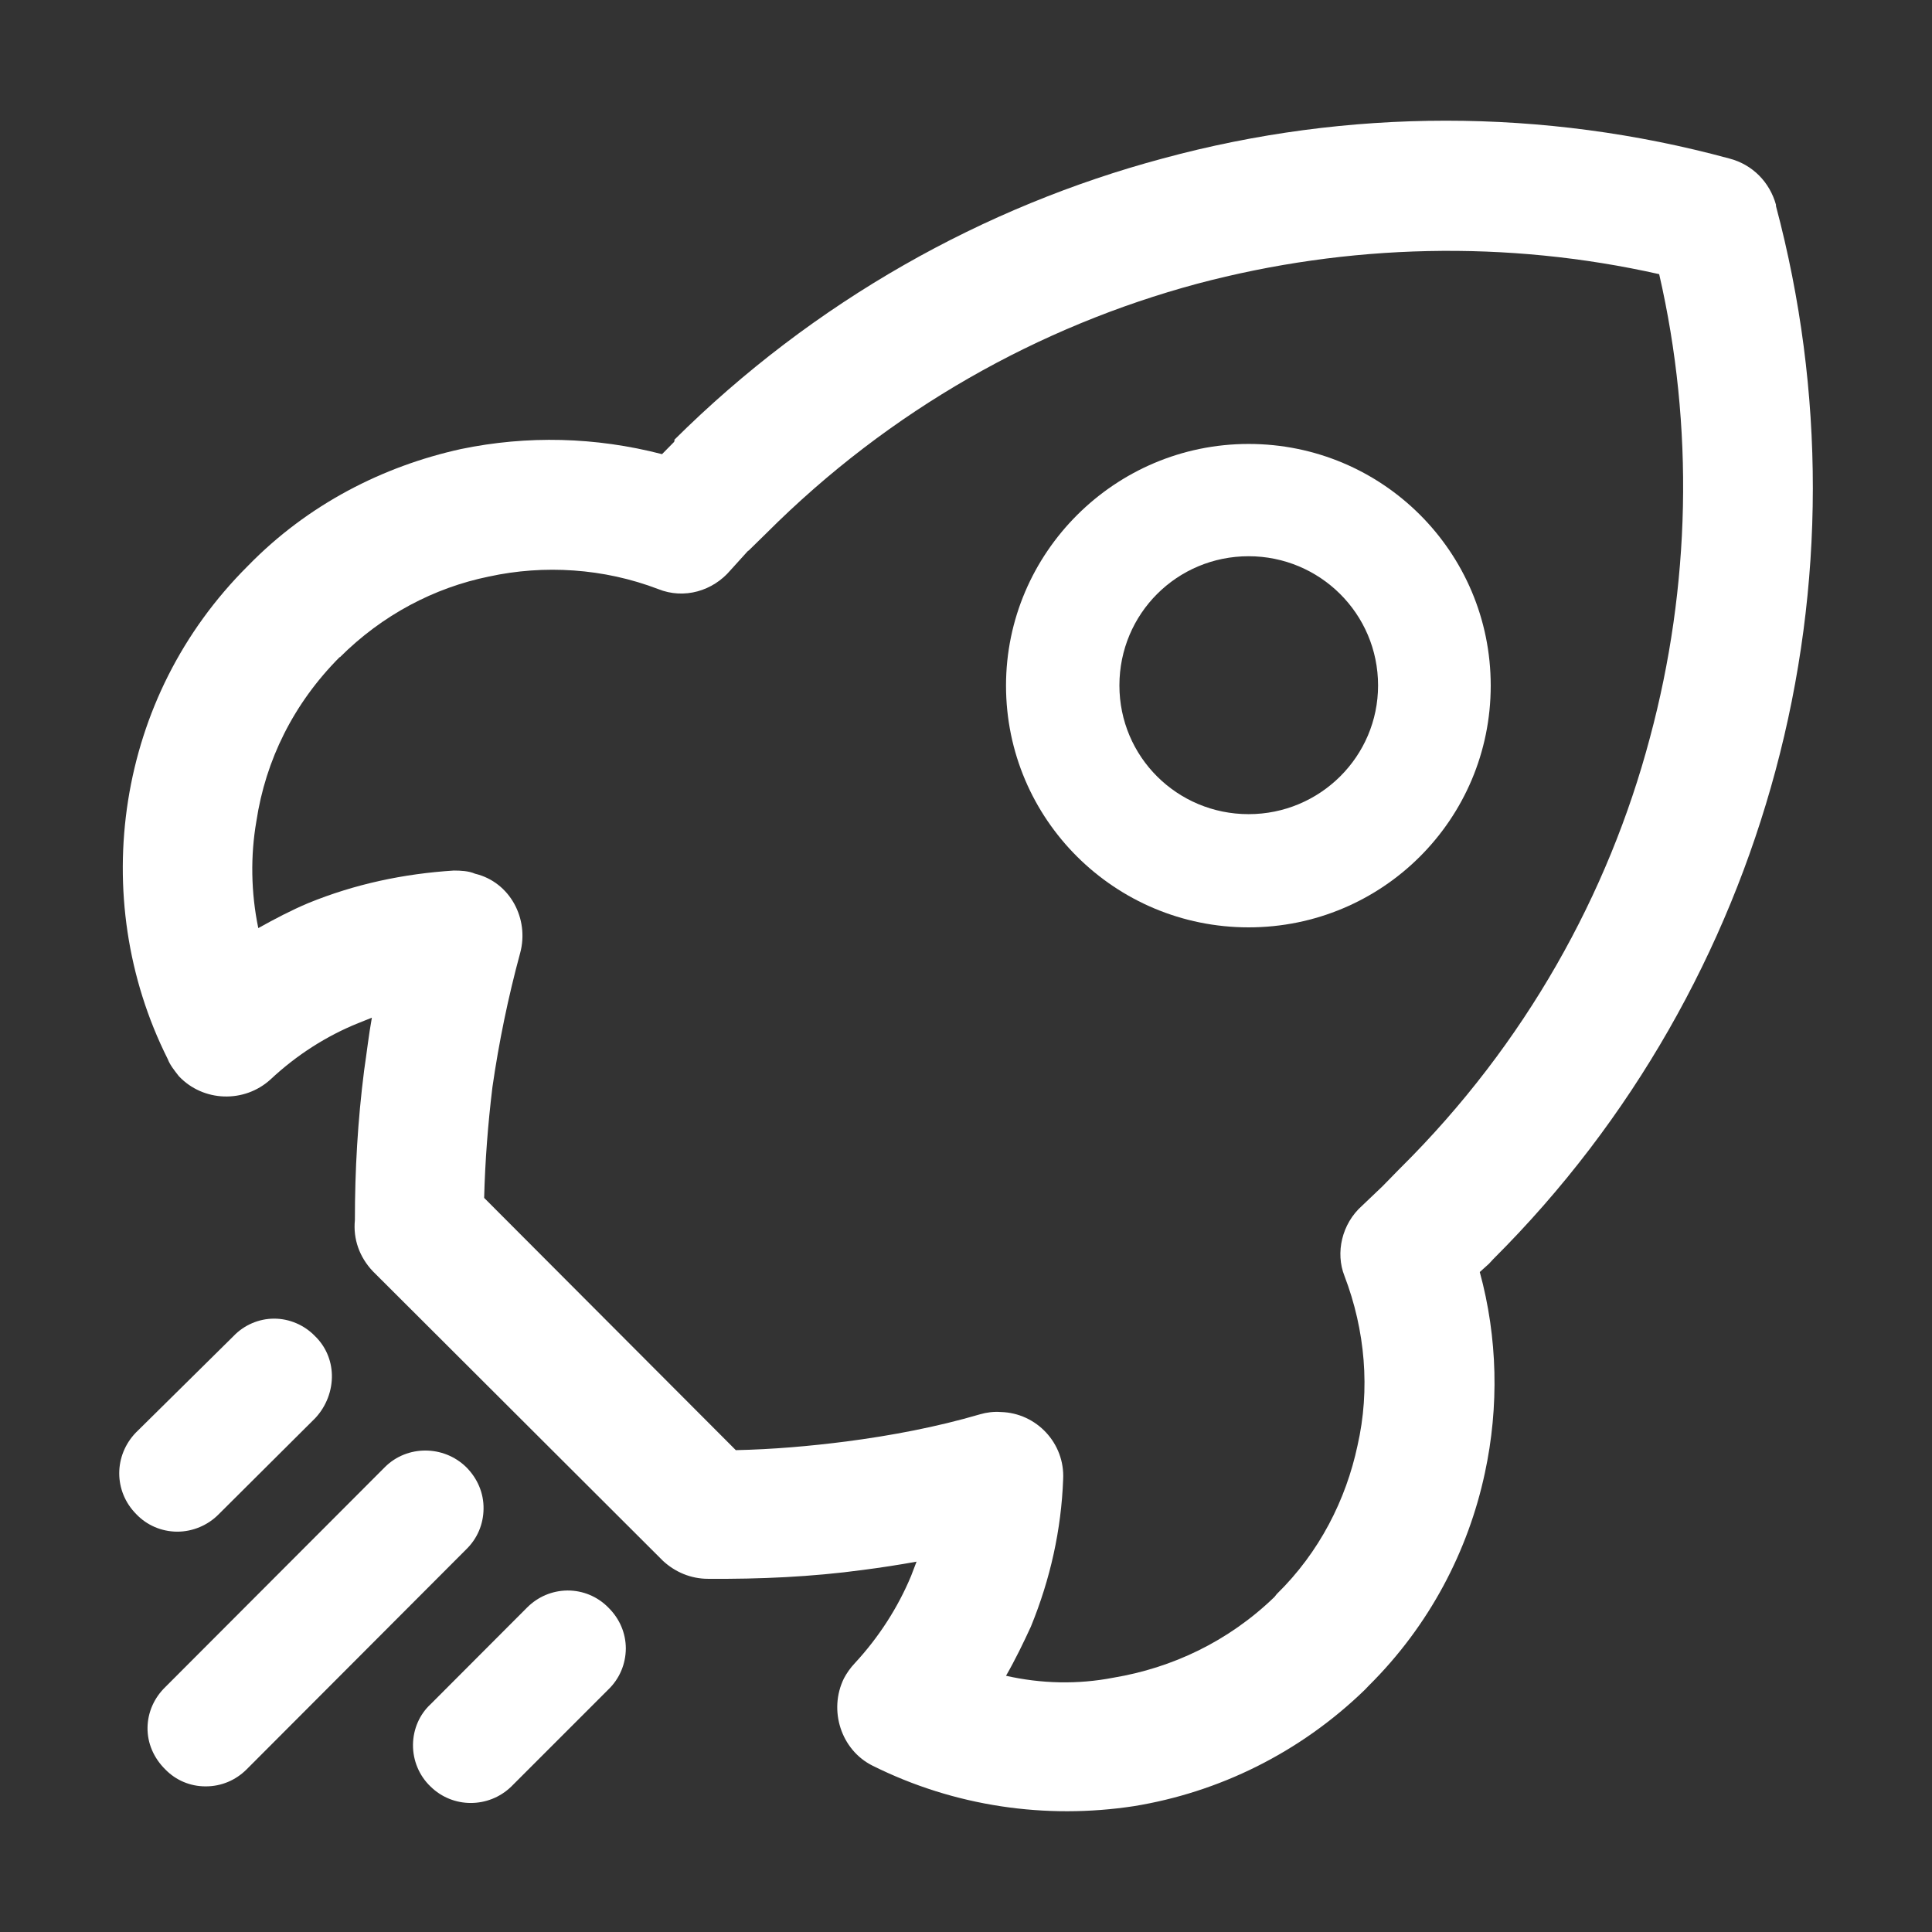 <svg width="42" height="42" viewBox="0 0 42 42" fill="none" xmlns="http://www.w3.org/2000/svg">
<rect x="0" y="0" width="42" height="42" fill="#333333" stroke="none"/>
<path d="M3.856 33.297C4.192 33.297 4.52 33.157 4.754 32.919L6.846 30.836L6.854 30.828C7.092 30.573 7.223 30.233 7.215 29.889C7.207 29.564 7.075 29.265 6.846 29.044C6.616 28.806 6.292 28.666 5.96 28.666C5.627 28.666 5.303 28.806 5.074 29.048L2.966 31.131L2.961 31.135C2.469 31.64 2.469 32.419 2.961 32.915C3.191 33.157 3.507 33.293 3.843 33.297H3.856ZM27.144 9.651C24.236 9.651 21.87 12.018 21.87 14.905C21.87 17.814 24.236 20.16 27.144 20.16C30.052 20.16 32.407 17.814 32.407 14.905C32.407 11.998 30.052 9.651 27.144 9.651ZM27.144 17.699C25.59 17.699 24.335 16.452 24.335 14.901C24.335 13.339 25.59 12.092 27.144 12.092C28.691 12.092 29.958 13.339 29.958 14.901C29.958 16.448 28.695 17.699 27.144 17.699Z" fill="white"/>
<path d="M32.46 27.374C35.499 24.347 37.554 20.639 38.596 16.759C39.679 12.739 39.679 8.498 38.608 4.479V4.45C38.473 3.966 38.104 3.577 37.591 3.445C33.56 2.35 29.309 2.35 25.278 3.445C21.39 4.487 17.698 6.542 14.651 9.569H14.671L14.651 9.61L14.392 9.873C12.949 9.499 11.464 9.462 10.02 9.762C8.326 10.135 6.694 10.963 5.39 12.301C3.946 13.74 3.084 15.516 2.785 17.399C2.486 19.294 2.765 21.267 3.646 23.022C3.696 23.153 3.786 23.264 3.888 23.395C4.417 23.957 5.312 23.986 5.882 23.465C6.452 22.932 7.096 22.522 7.785 22.243L8.084 22.124C8.015 22.505 7.973 22.887 7.916 23.268C7.777 24.359 7.715 25.434 7.715 26.525C7.674 26.935 7.814 27.329 8.105 27.636L14.413 33.932C14.675 34.174 15.016 34.322 15.393 34.322C16.517 34.33 17.641 34.281 18.761 34.129C19.142 34.08 19.544 34.018 19.925 33.949L19.806 34.26C19.523 34.941 19.105 35.593 18.584 36.155C18.486 36.258 18.404 36.377 18.346 36.487C18.006 37.181 18.285 38.042 18.966 38.383C20.75 39.273 22.735 39.556 24.651 39.264C26.488 38.965 28.252 38.112 29.675 36.73L29.753 36.648C31.078 35.335 31.918 33.711 32.279 32.025C32.591 30.581 32.558 29.076 32.169 27.653L32.37 27.472L32.46 27.374ZM30.454 25.381L30.405 25.43L30.052 25.791L29.609 26.213C29.17 26.603 29.027 27.234 29.228 27.739C29.679 28.92 29.79 30.204 29.511 31.426C29.261 32.599 28.686 33.744 27.755 34.654L27.706 34.716C26.701 35.688 25.479 36.258 24.207 36.471C23.424 36.623 22.633 36.602 21.87 36.43C22.071 36.081 22.251 35.708 22.411 35.36C22.834 34.326 23.071 33.255 23.112 32.16C23.153 31.377 22.534 30.717 21.759 30.696C21.607 30.684 21.447 30.704 21.308 30.745C20.356 31.024 19.372 31.209 18.4 31.336C17.6 31.439 16.796 31.508 15.996 31.525L10.525 26.041C10.545 25.249 10.607 24.437 10.705 23.633C10.845 22.661 11.046 21.681 11.308 20.717C11.509 19.975 11.087 19.175 10.328 18.994C10.188 18.933 10.016 18.925 9.864 18.925C8.782 18.994 7.719 19.216 6.698 19.634C6.337 19.786 5.976 19.975 5.615 20.176C5.455 19.404 5.443 18.601 5.574 17.85C5.775 16.525 6.378 15.295 7.387 14.282V14.29C8.31 13.367 9.442 12.776 10.627 12.534C11.829 12.272 13.125 12.354 14.306 12.805C14.876 13.035 15.5 12.846 15.881 12.395L16.263 11.973H16.271L16.661 11.591C19.347 8.905 22.596 7.092 26.024 6.169C29.314 5.295 32.763 5.217 36.069 5.96C36.832 9.278 36.75 12.756 35.868 16.037C34.966 19.437 33.161 22.694 30.454 25.381ZM12.342 34.576H12.334C12.001 34.58 11.694 34.712 11.46 34.945L9.364 37.045C9.122 37.267 8.982 37.587 8.978 37.927C8.974 38.272 9.114 38.604 9.36 38.838C9.602 39.076 9.918 39.195 10.233 39.195C10.553 39.195 10.869 39.076 11.115 38.838L13.223 36.73C13.47 36.492 13.601 36.176 13.605 35.84C13.605 35.503 13.47 35.187 13.223 34.945C12.99 34.708 12.674 34.576 12.342 34.576ZM10.512 32.8C10.517 32.46 10.381 32.14 10.135 31.894L10.131 31.89C9.639 31.414 8.847 31.414 8.367 31.894L3.597 36.672C3.351 36.91 3.212 37.222 3.207 37.558C3.203 37.898 3.343 38.218 3.593 38.465C3.823 38.702 4.134 38.834 4.467 38.834H4.475C4.811 38.834 5.123 38.702 5.361 38.465L10.131 33.686C10.377 33.448 10.508 33.137 10.512 32.8Z" fill="white"/>
</svg>
